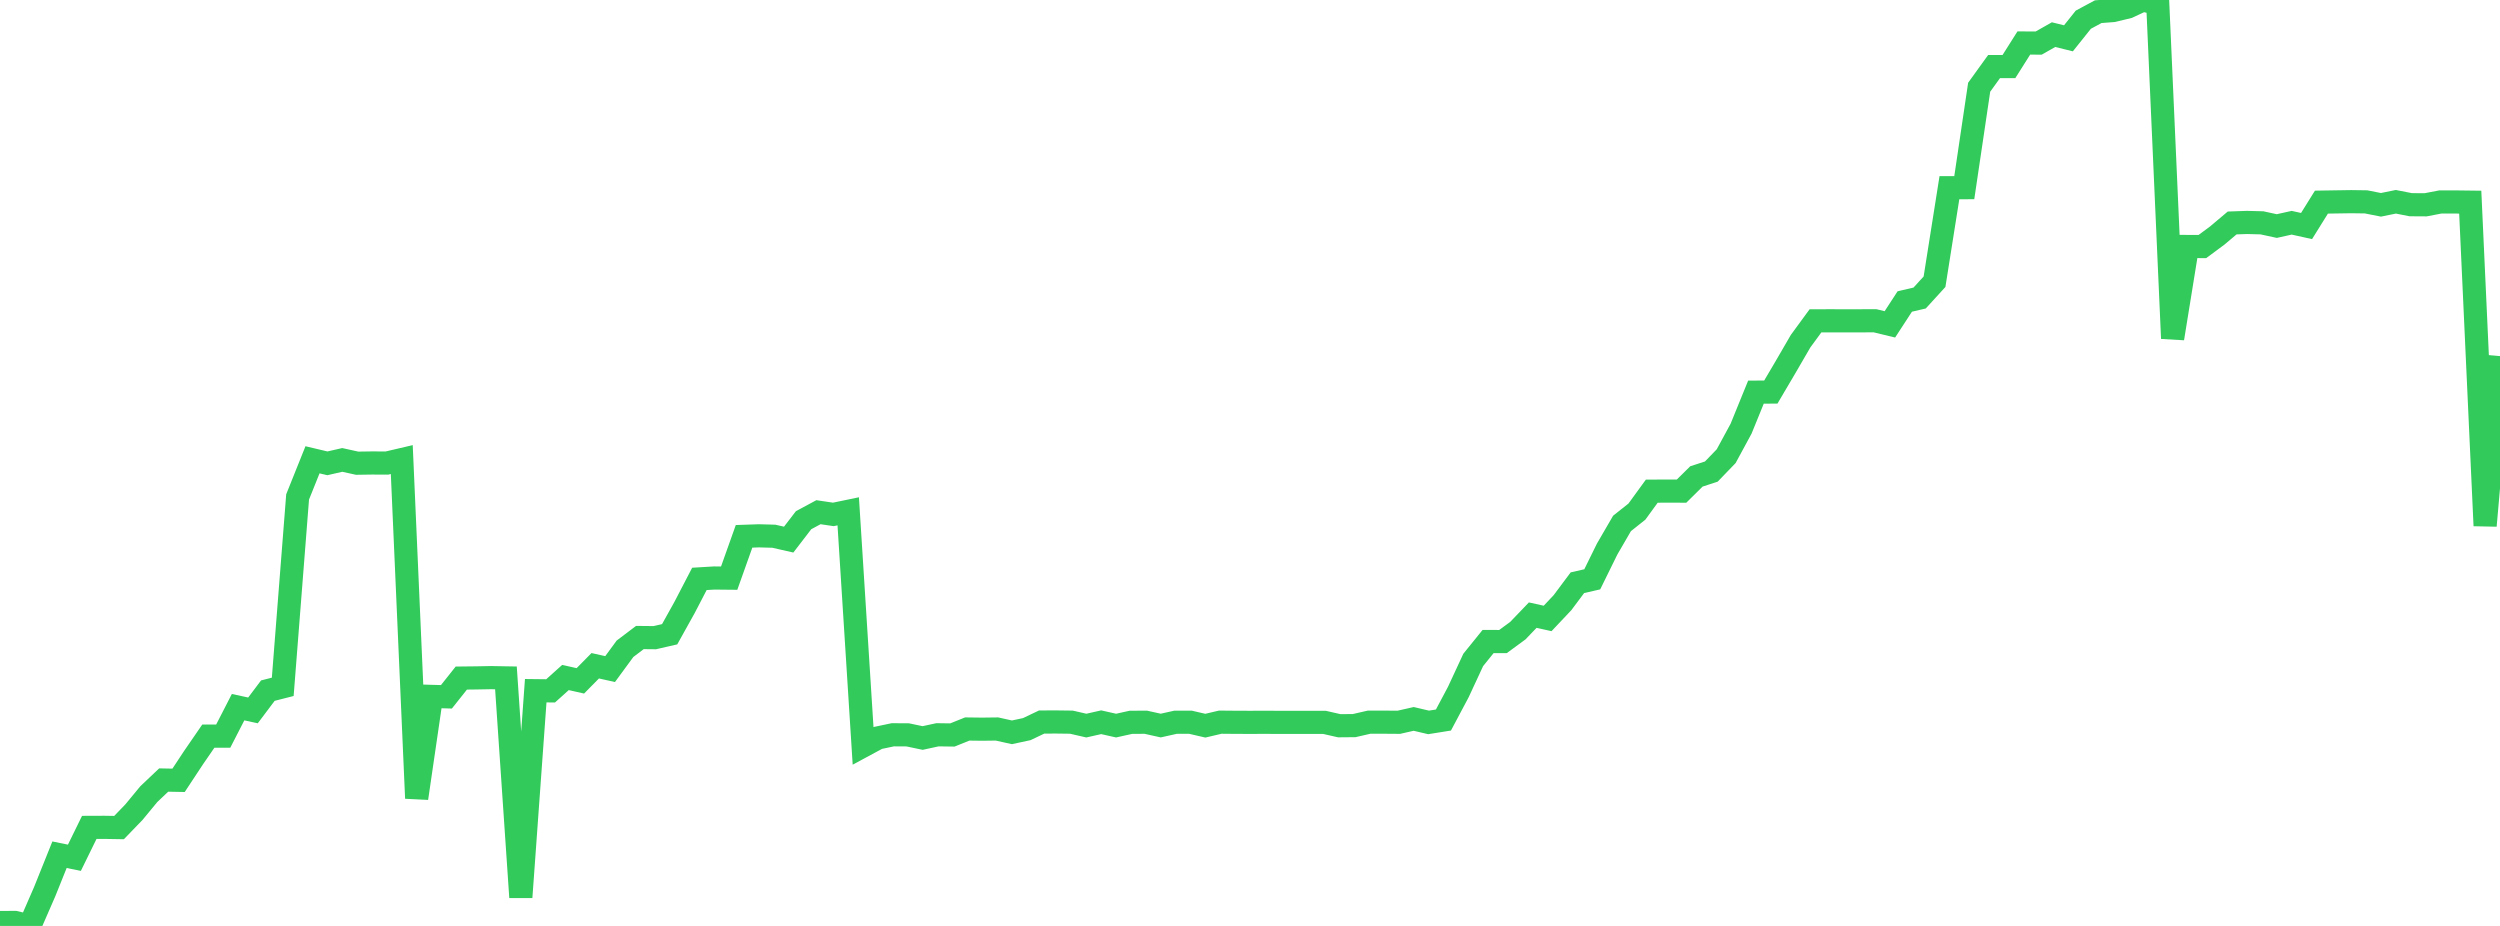 <?xml version="1.0" standalone="no"?>
<!DOCTYPE svg PUBLIC "-//W3C//DTD SVG 1.1//EN" "http://www.w3.org/Graphics/SVG/1.1/DTD/svg11.dtd">

<svg width="135" height="50" viewBox="0 0 135 50" preserveAspectRatio="none" 
  xmlns="http://www.w3.org/2000/svg"
  xmlns:xlink="http://www.w3.org/1999/xlink">


<polyline points="0.0, 49.816 0.804, 49.812 1.607, 50.0 2.411, 48.153 3.214, 46.155 4.018, 46.319 4.821, 44.679 5.625, 44.676 6.429, 44.689 7.232, 43.857 8.036, 42.883 8.839, 42.122 9.643, 42.137 10.446, 40.92 11.25, 39.751 12.054, 39.751 12.857, 38.187 13.661, 38.362 14.464, 37.294 15.268, 37.089 16.071, 26.834 16.875, 24.829 17.679, 25.02 18.482, 24.836 19.286, 25.013 20.089, 25.001 20.893, 25.005 21.696, 24.817 22.5, 43.106 23.304, 37.605 24.107, 37.628 24.911, 36.616 25.714, 36.607 26.518, 36.592 27.321, 36.606 28.125, 48.452 28.929, 37.298 29.732, 37.307 30.536, 36.585 31.339, 36.766 32.143, 35.951 32.946, 36.131 33.75, 35.034 34.554, 34.426 35.357, 34.434 36.161, 34.25 36.964, 32.807 37.768, 31.26 38.571, 31.212 39.375, 31.22 40.179, 28.962 40.982, 28.934 41.786, 28.956 42.589, 29.139 43.393, 28.091 44.196, 27.659 45.0, 27.778 45.804, 27.611 46.607, 40.28 47.411, 39.847 48.214, 39.678 49.018, 39.683 49.821, 39.852 50.625, 39.678 51.429, 39.689 52.232, 39.366 53.036, 39.376 53.839, 39.366 54.643, 39.545 55.446, 39.373 56.25, 38.989 57.054, 38.987 57.857, 38.997 58.661, 39.182 59.464, 39.001 60.268, 39.182 61.071, 39.004 61.875, 39.001 62.679, 39.18 63.482, 39.001 64.286, 39.001 65.089, 39.187 65.893, 38.997 66.696, 39.004 67.5, 39.007 68.304, 39.004 69.107, 39.008 69.911, 39.007 70.714, 39.007 71.518, 39.007 72.321, 39.19 73.125, 39.183 73.929, 38.998 74.732, 38.997 75.536, 39.003 76.339, 38.821 77.143, 39.01 77.946, 38.881 78.75, 37.368 79.554, 35.636 80.357, 34.642 81.161, 34.644 81.964, 34.055 82.768, 33.217 83.571, 33.396 84.375, 32.544 85.179, 31.467 85.982, 31.283 86.786, 29.648 87.589, 28.265 88.393, 27.627 89.196, 26.523 90.0, 26.519 90.804, 26.521 91.607, 25.727 92.411, 25.465 93.214, 24.633 94.018, 23.149 94.821, 21.176 95.625, 21.171 96.429, 19.807 97.232, 18.423 98.036, 17.325 98.839, 17.323 99.643, 17.325 100.446, 17.324 101.25, 17.321 102.054, 17.515 102.857, 16.281 103.661, 16.093 104.464, 15.213 105.268, 10.136 106.071, 10.134 106.875, 4.71 107.679, 3.596 108.482, 3.595 109.286, 2.322 110.089, 2.326 110.893, 1.87 111.696, 2.069 112.5, 1.063 113.304, 0.631 114.107, 0.569 114.911, 0.375 115.714, 0.0 116.518, 0.193 117.321, 18.275 118.125, 13.31 118.929, 13.313 119.732, 12.718 120.536, 12.04 121.339, 12.012 122.143, 12.033 122.946, 12.207 123.75, 12.028 124.554, 12.206 125.357, 10.915 126.161, 10.902 126.964, 10.89 127.768, 10.901 128.571, 11.06 129.375, 10.896 130.179, 11.054 130.982, 11.059 131.786, 10.905 132.589, 10.906 133.393, 10.916 134.196, 28.388 135.0, 19.229" fill="none" stroke="#32ca5b" stroke-width="1.25"/>

</svg>